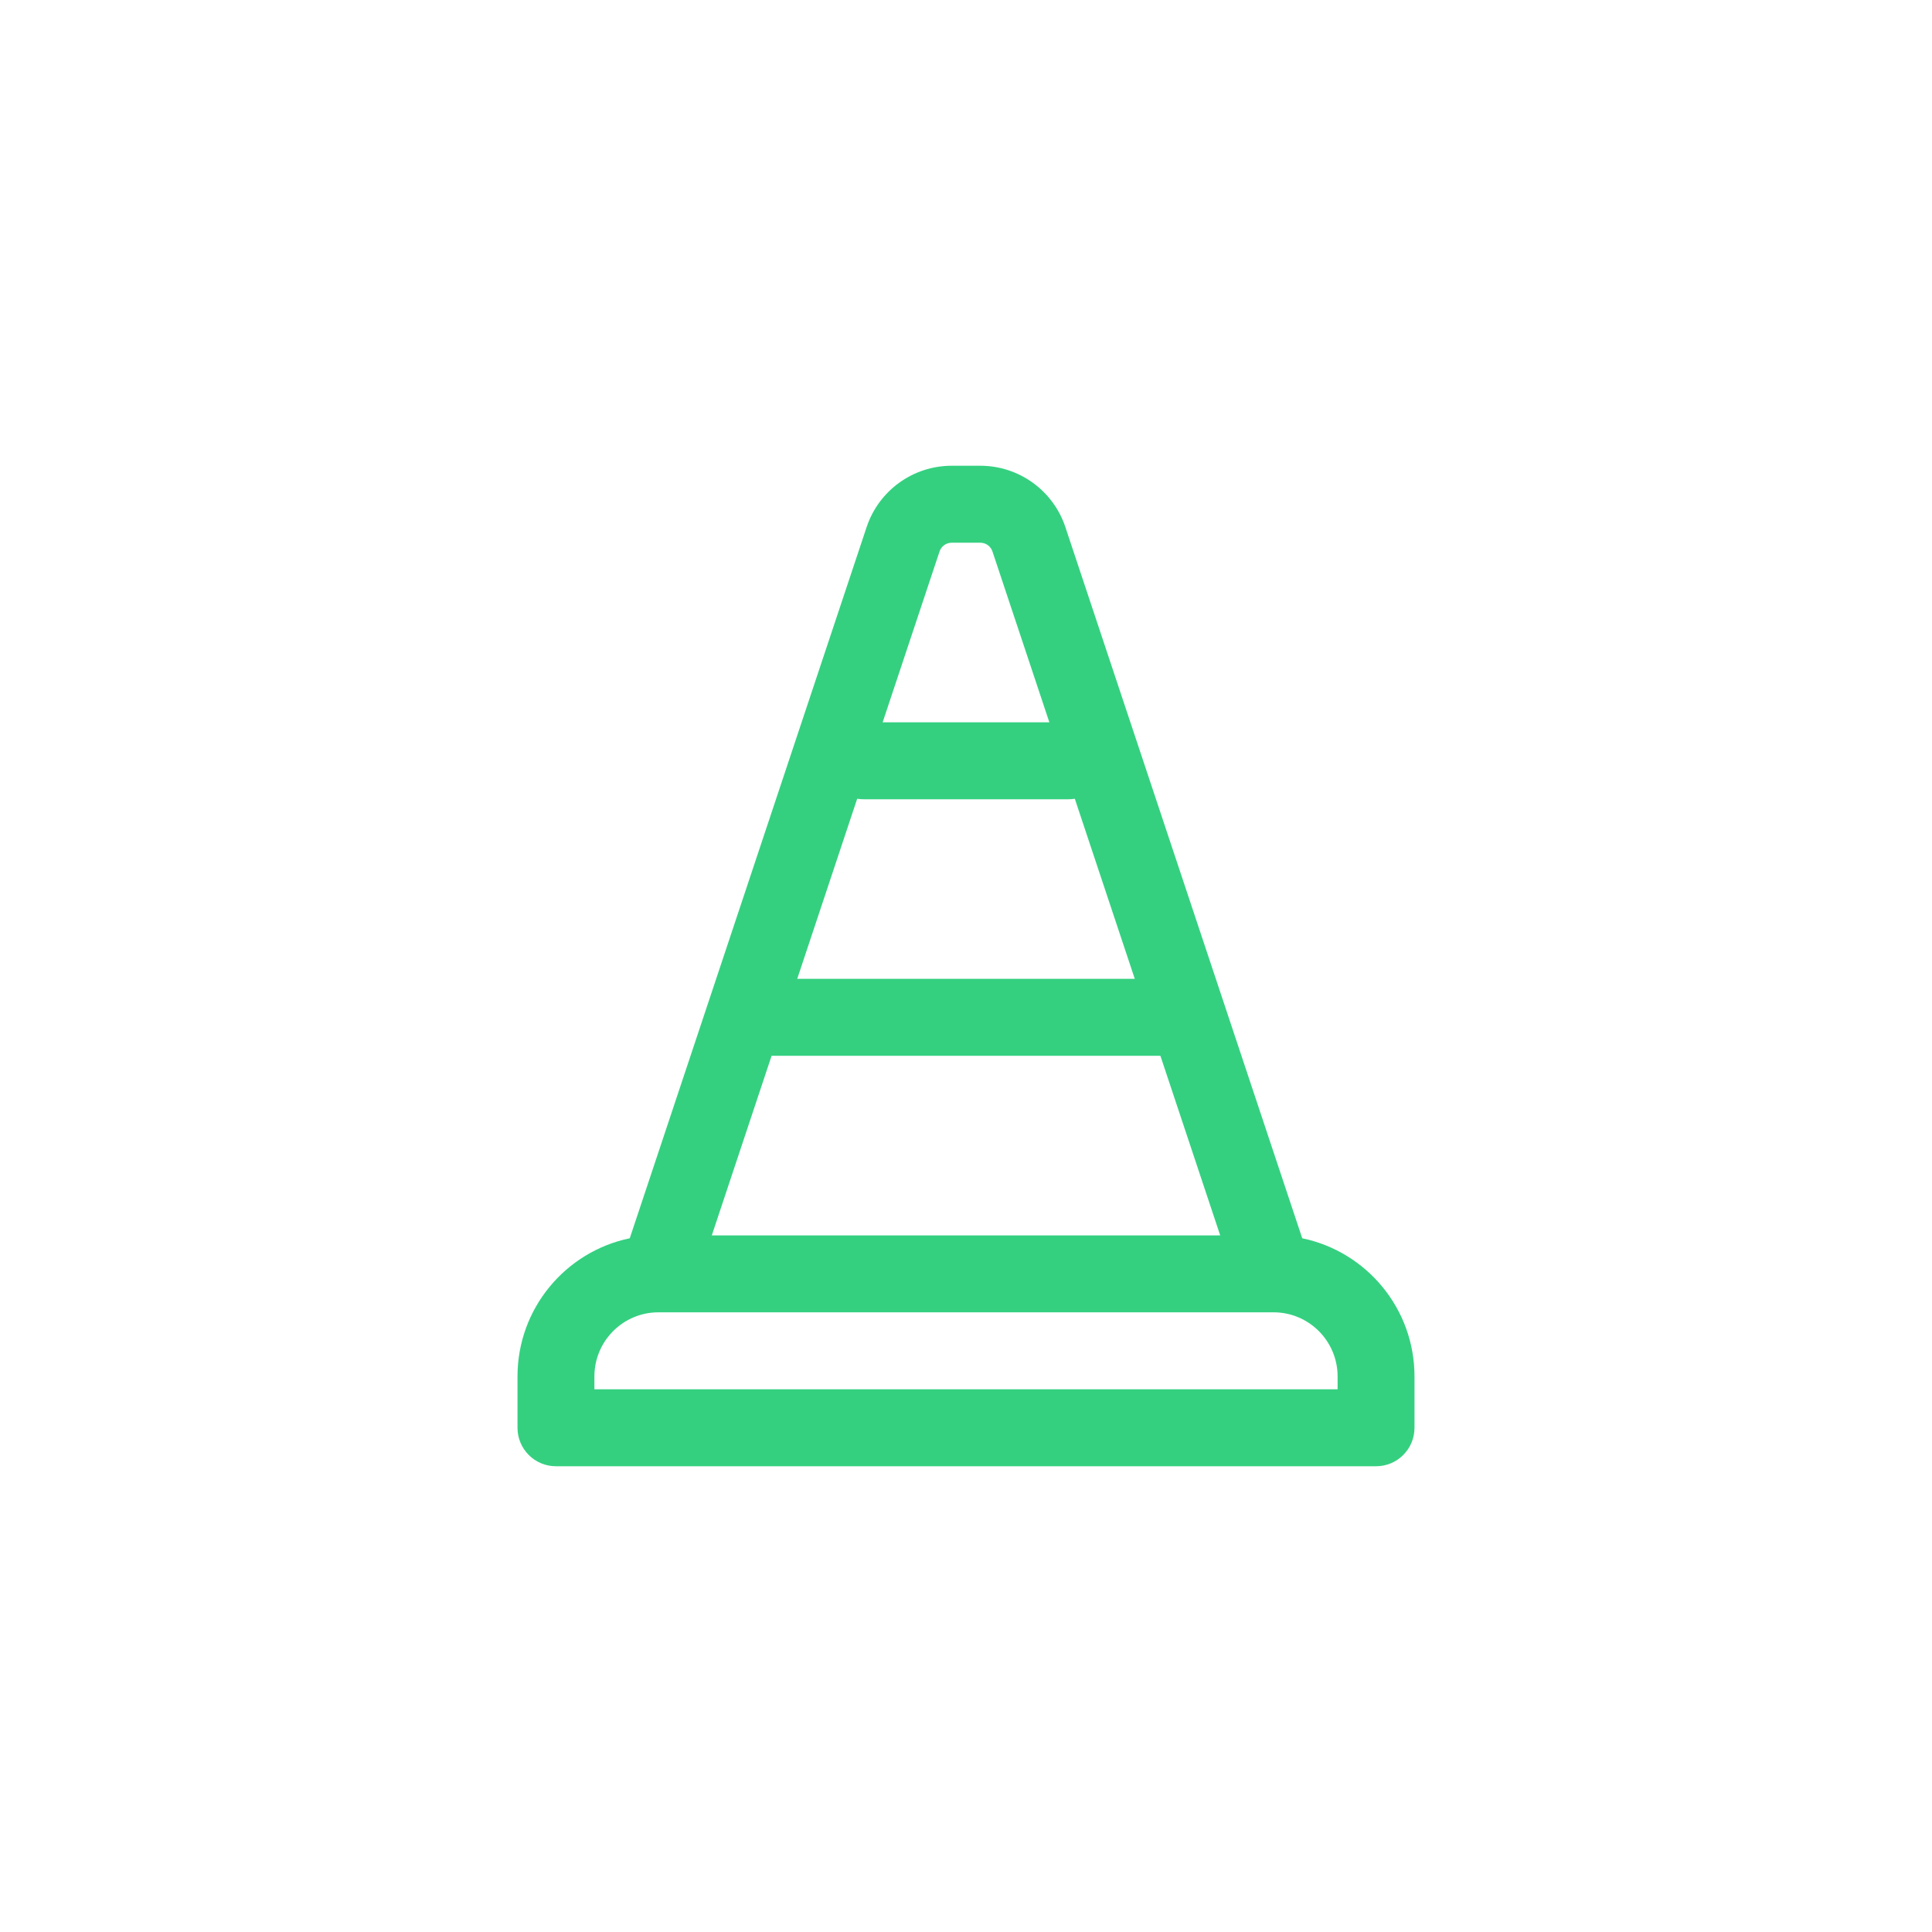 <svg width="56" height="56" viewBox="0 0 56 56" fill="none" xmlns="http://www.w3.org/2000/svg">
<path fill-rule="evenodd" clip-rule="evenodd" d="M25.119 15.28C25.472 14.217 26.466 13.5 27.585 13.5H28.415C29.534 13.5 30.528 14.217 30.881 15.28L37.746 35.892C39.603 36.277 41 37.924 41 39.897V41.385C41 42.001 40.501 42.5 39.886 42.5H16.114C15.499 42.5 15 42.001 15 41.385V39.897C15 37.924 16.396 36.277 18.254 35.892L25.119 15.28ZM33.635 30.603L35.368 35.808H20.632L22.365 30.603H33.635ZM32.892 28.372L31.154 23.152C31.095 23.162 31.034 23.167 30.971 23.167H25.029C24.966 23.167 24.905 23.162 24.846 23.152L23.108 28.372H32.892ZM25.584 20.936H30.416L28.767 15.985C28.717 15.833 28.575 15.731 28.415 15.731H27.585C27.425 15.731 27.283 15.833 27.233 15.985L25.584 20.936ZM17.229 39.897C17.229 38.871 18.06 38.038 19.086 38.038H36.914C37.94 38.038 38.771 38.871 38.771 39.897V40.269H17.229V39.897Z" fill="#34D080"/>
</svg>

